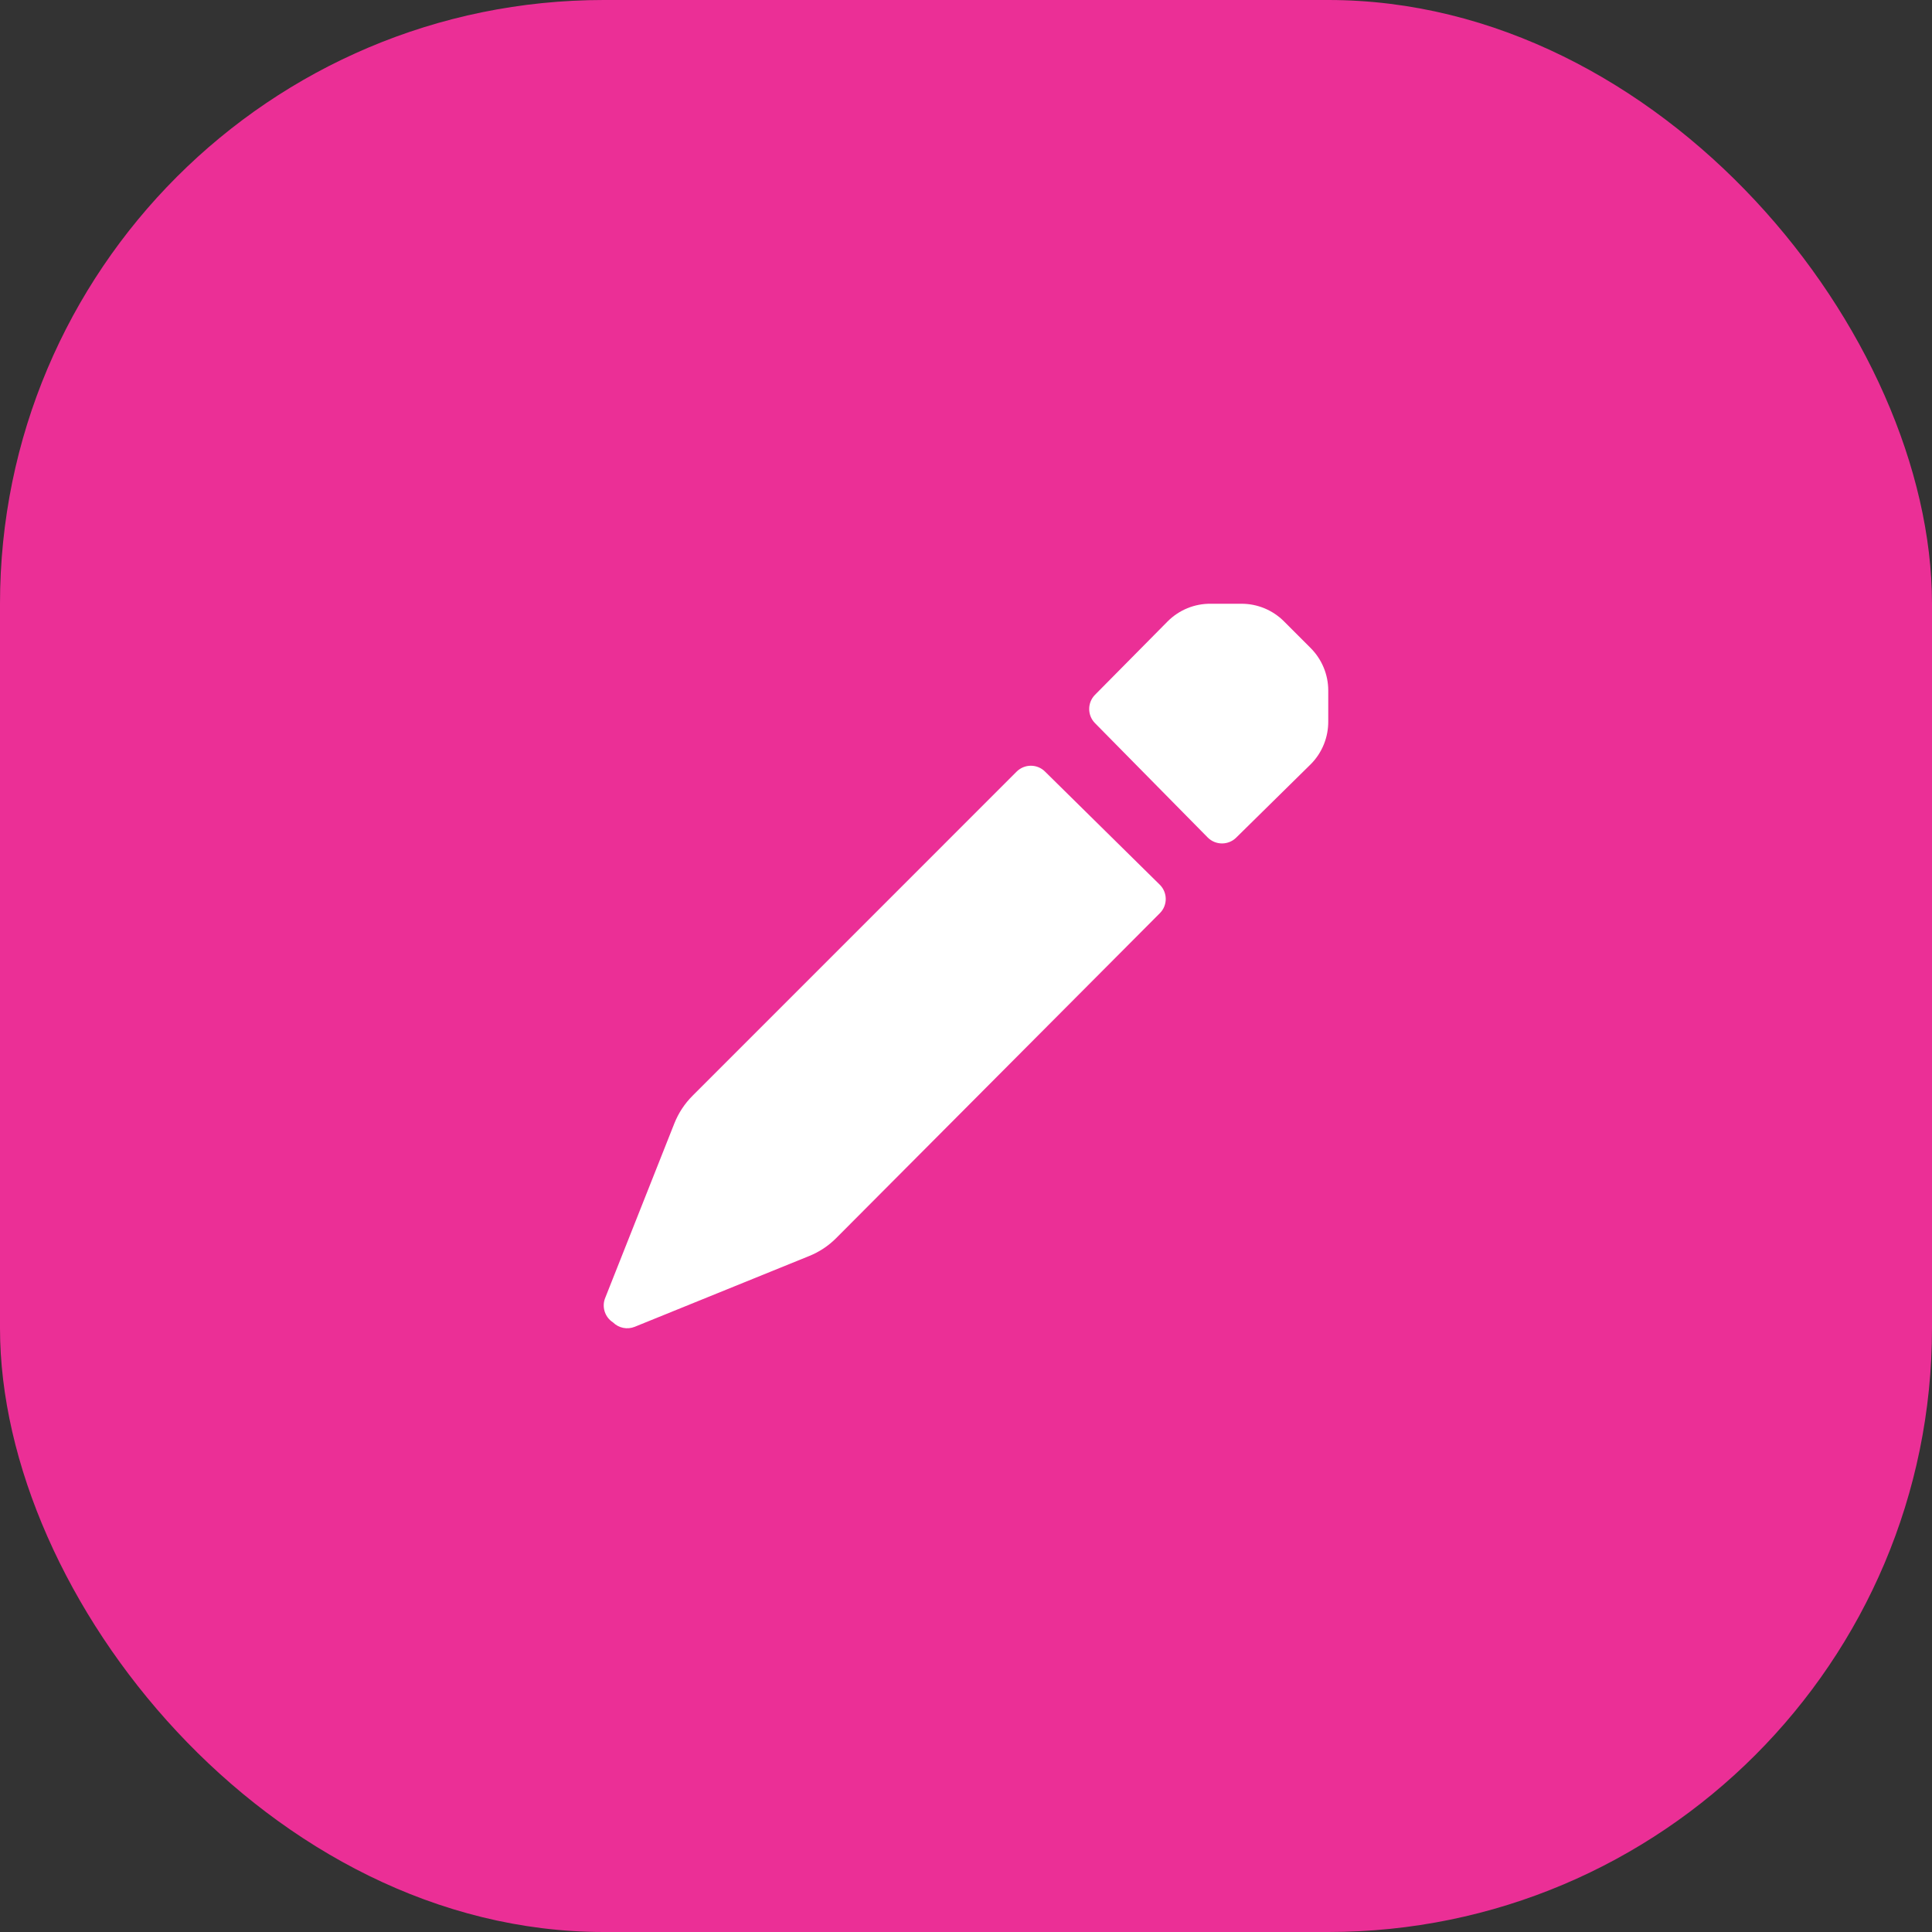 <?xml version="1.0" encoding="UTF-8"?> <svg xmlns="http://www.w3.org/2000/svg" width="32" height="32" viewBox="0 0 32 32" fill="none"><rect x="0" y="0" width="32" height="32" fill="#333333" stroke="none"/><rect width="32" height="32" rx="10" fill="#EB2F96"></rect><path fill-rule="evenodd" clip-rule="evenodd" d="M21.268 10.293L21.707 10.732C21.894 10.919 22 11.172 22 11.437V11.943C22.003 12.212 21.898 12.471 21.707 12.661L20.477 13.872C20.414 13.935 20.329 13.97 20.241 13.97C20.152 13.97 20.067 13.935 20.004 13.872L18.135 11.976C18.009 11.847 18.009 11.639 18.135 11.51L19.339 10.293C19.529 10.102 19.788 9.996 20.058 10H20.563C20.828 10 21.081 10.105 21.268 10.293ZM19.213 15.123C19.34 14.994 19.34 14.787 19.213 14.657L17.31 12.781C17.248 12.718 17.163 12.683 17.074 12.683C16.986 12.683 16.901 12.718 16.838 12.781L11.47 18.15C11.341 18.279 11.239 18.433 11.171 18.603L10.027 21.49C9.962 21.64 10.016 21.815 10.153 21.903C10.248 21.997 10.389 22.026 10.513 21.976L13.399 20.805C13.569 20.737 13.723 20.635 13.852 20.505L19.213 15.123Z" fill="white"></path></svg> 